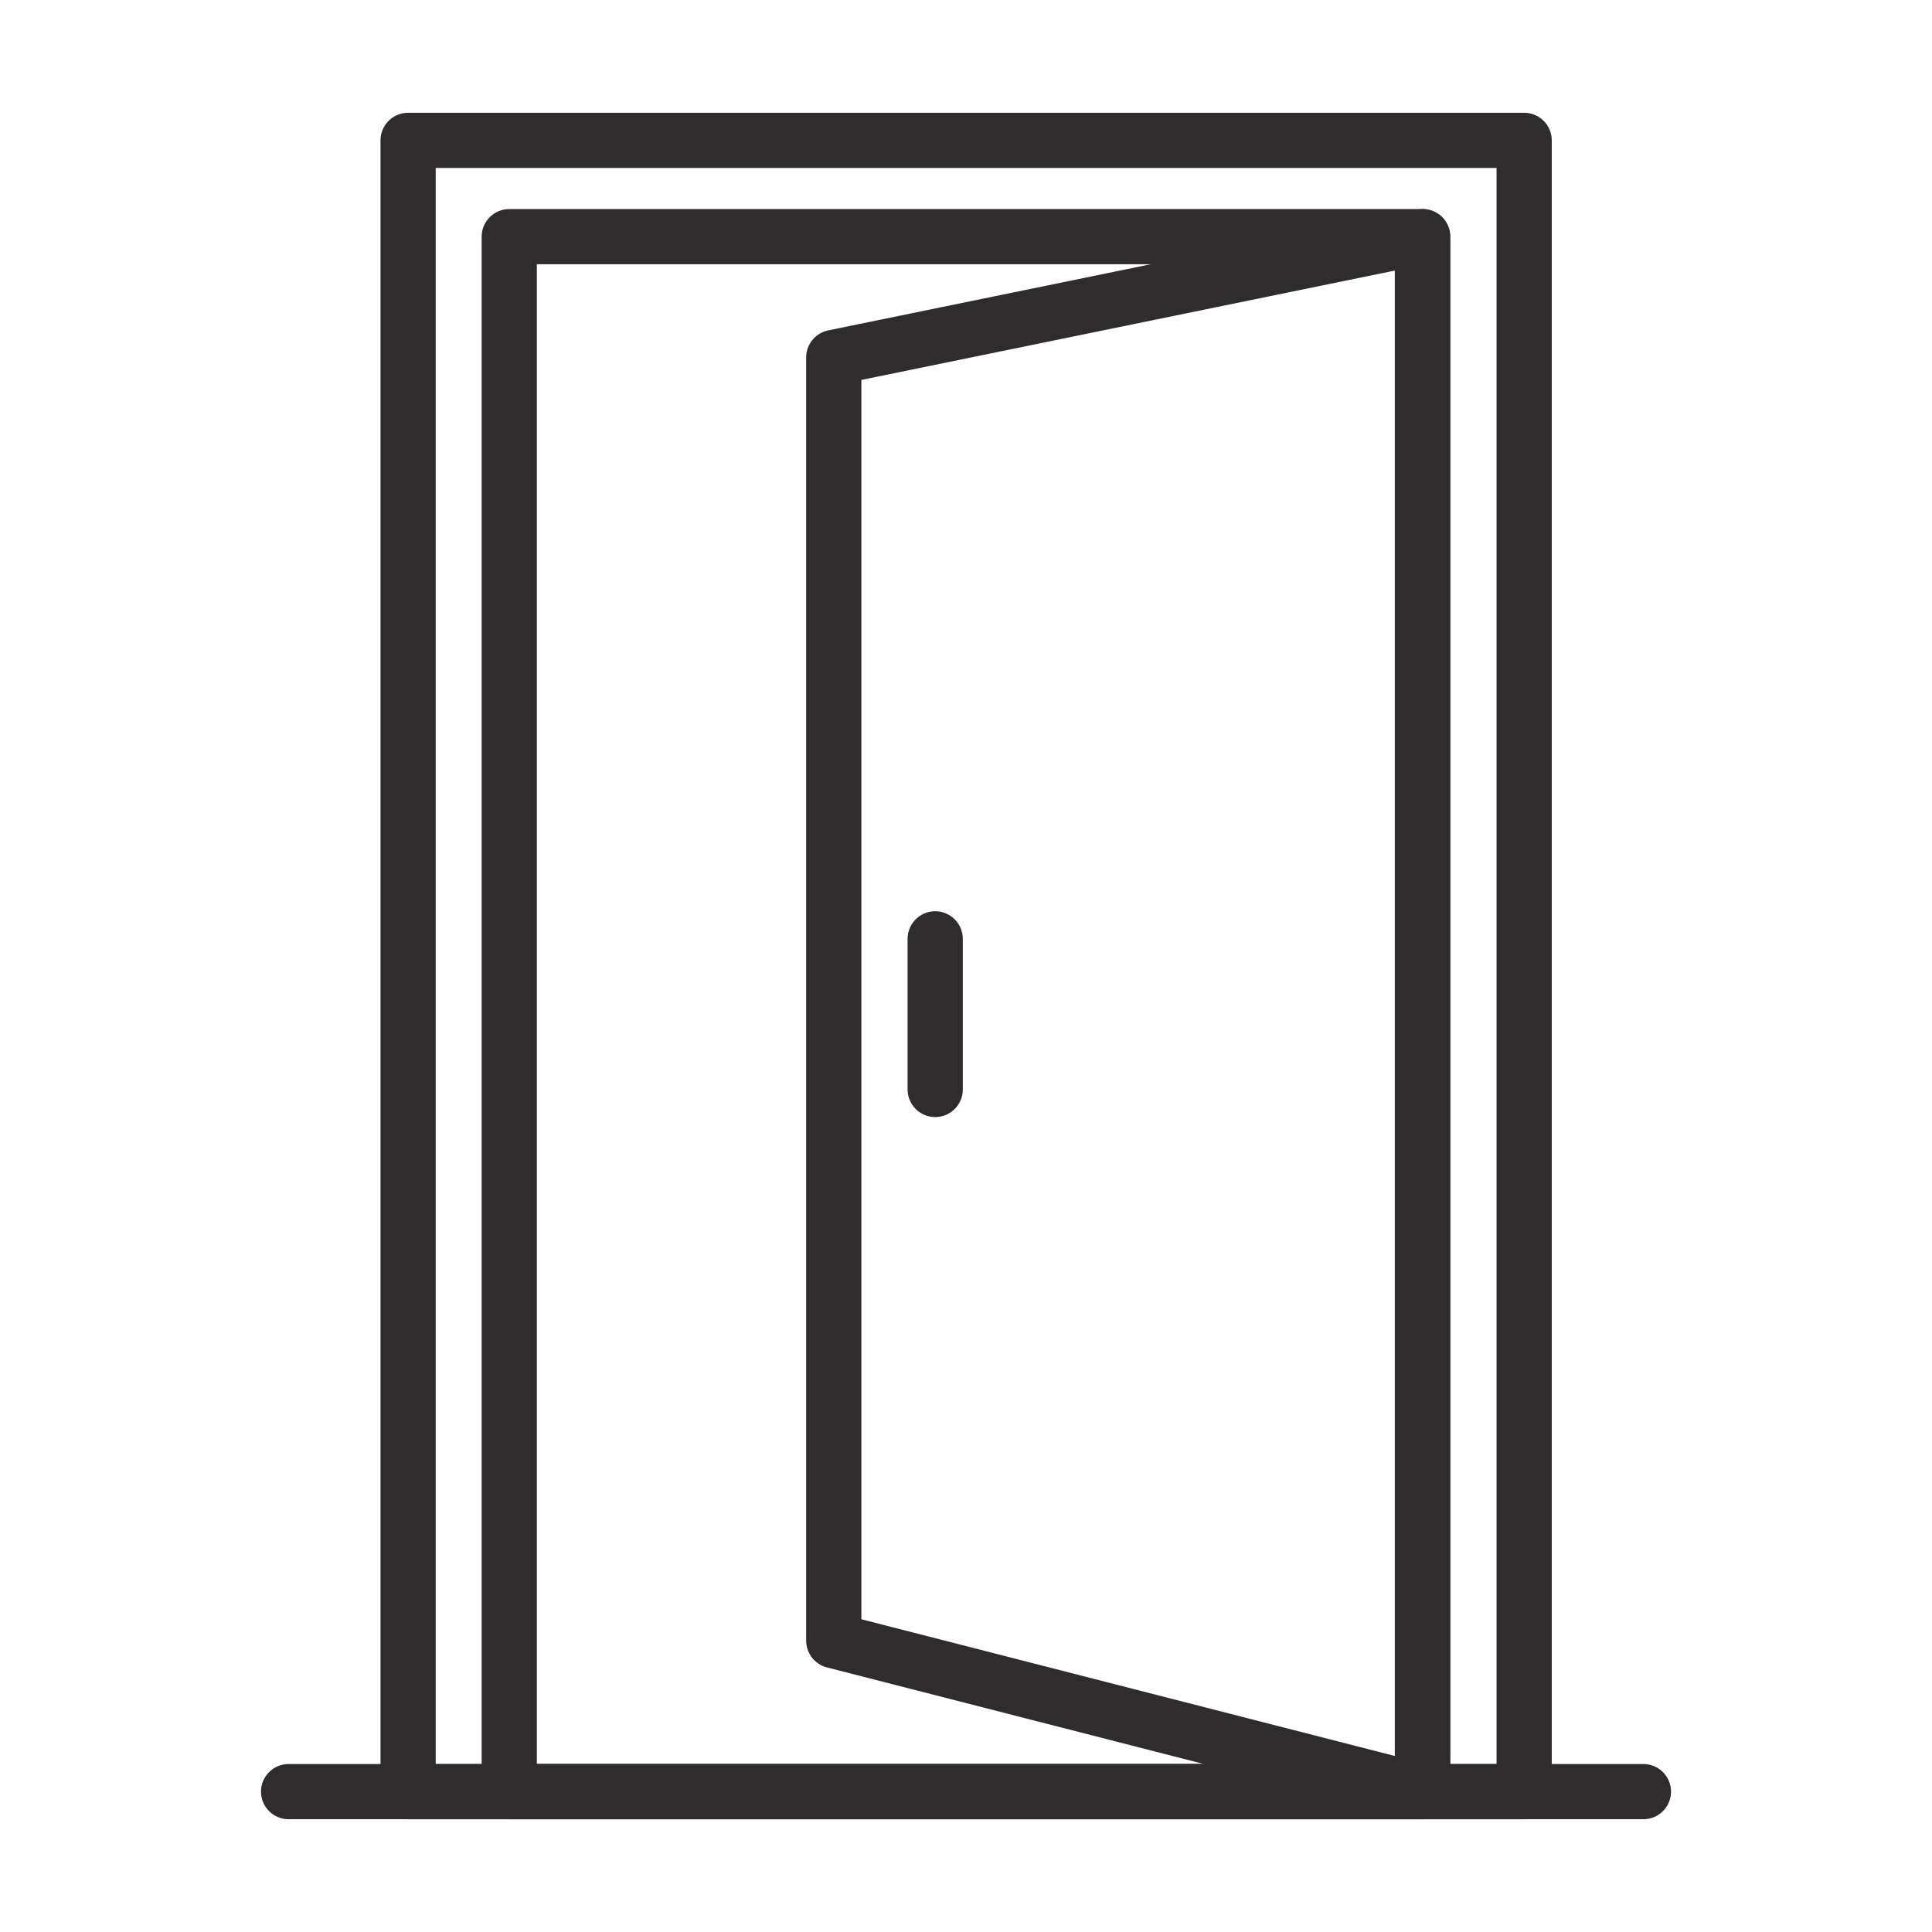 <svg width="70" height="70" viewBox="0 0 70 70" fill="none" xmlns="http://www.w3.org/2000/svg">
<g id="door and window-15">
<g id="Group">
<path id="Vector" d="M55.223 5.086H14.787V64.914H55.223V5.086Z" stroke="#2E2C2C" stroke-width="2" stroke-miterlimit="10" stroke-linecap="round" stroke-linejoin="round"/>
<path id="Vector_2" d="M10.456 64.914H59.544" stroke="#2E2C2C" stroke-width="2" stroke-miterlimit="10" stroke-linecap="round" stroke-linejoin="round"/>
<path id="Vector_3" d="M51.537 8.575H18.451V64.914H51.537V8.575Z" stroke="#2E2C2C" stroke-width="2" stroke-miterlimit="10" stroke-linecap="round" stroke-linejoin="round"/>
<path id="Vector_4" d="M51.548 64.914L30.209 59.445V12.95L51.548 8.575V64.914Z" stroke="#2E2C2C" stroke-width="2" stroke-miterlimit="10" stroke-linecap="round" stroke-linejoin="round"/>
<path id="Vector_5" d="M33.884 34.016V39.473" stroke="#2E2C2C" stroke-width="2" stroke-miterlimit="10" stroke-linecap="round" stroke-linejoin="round"/>
</g>
</g>
</svg>

